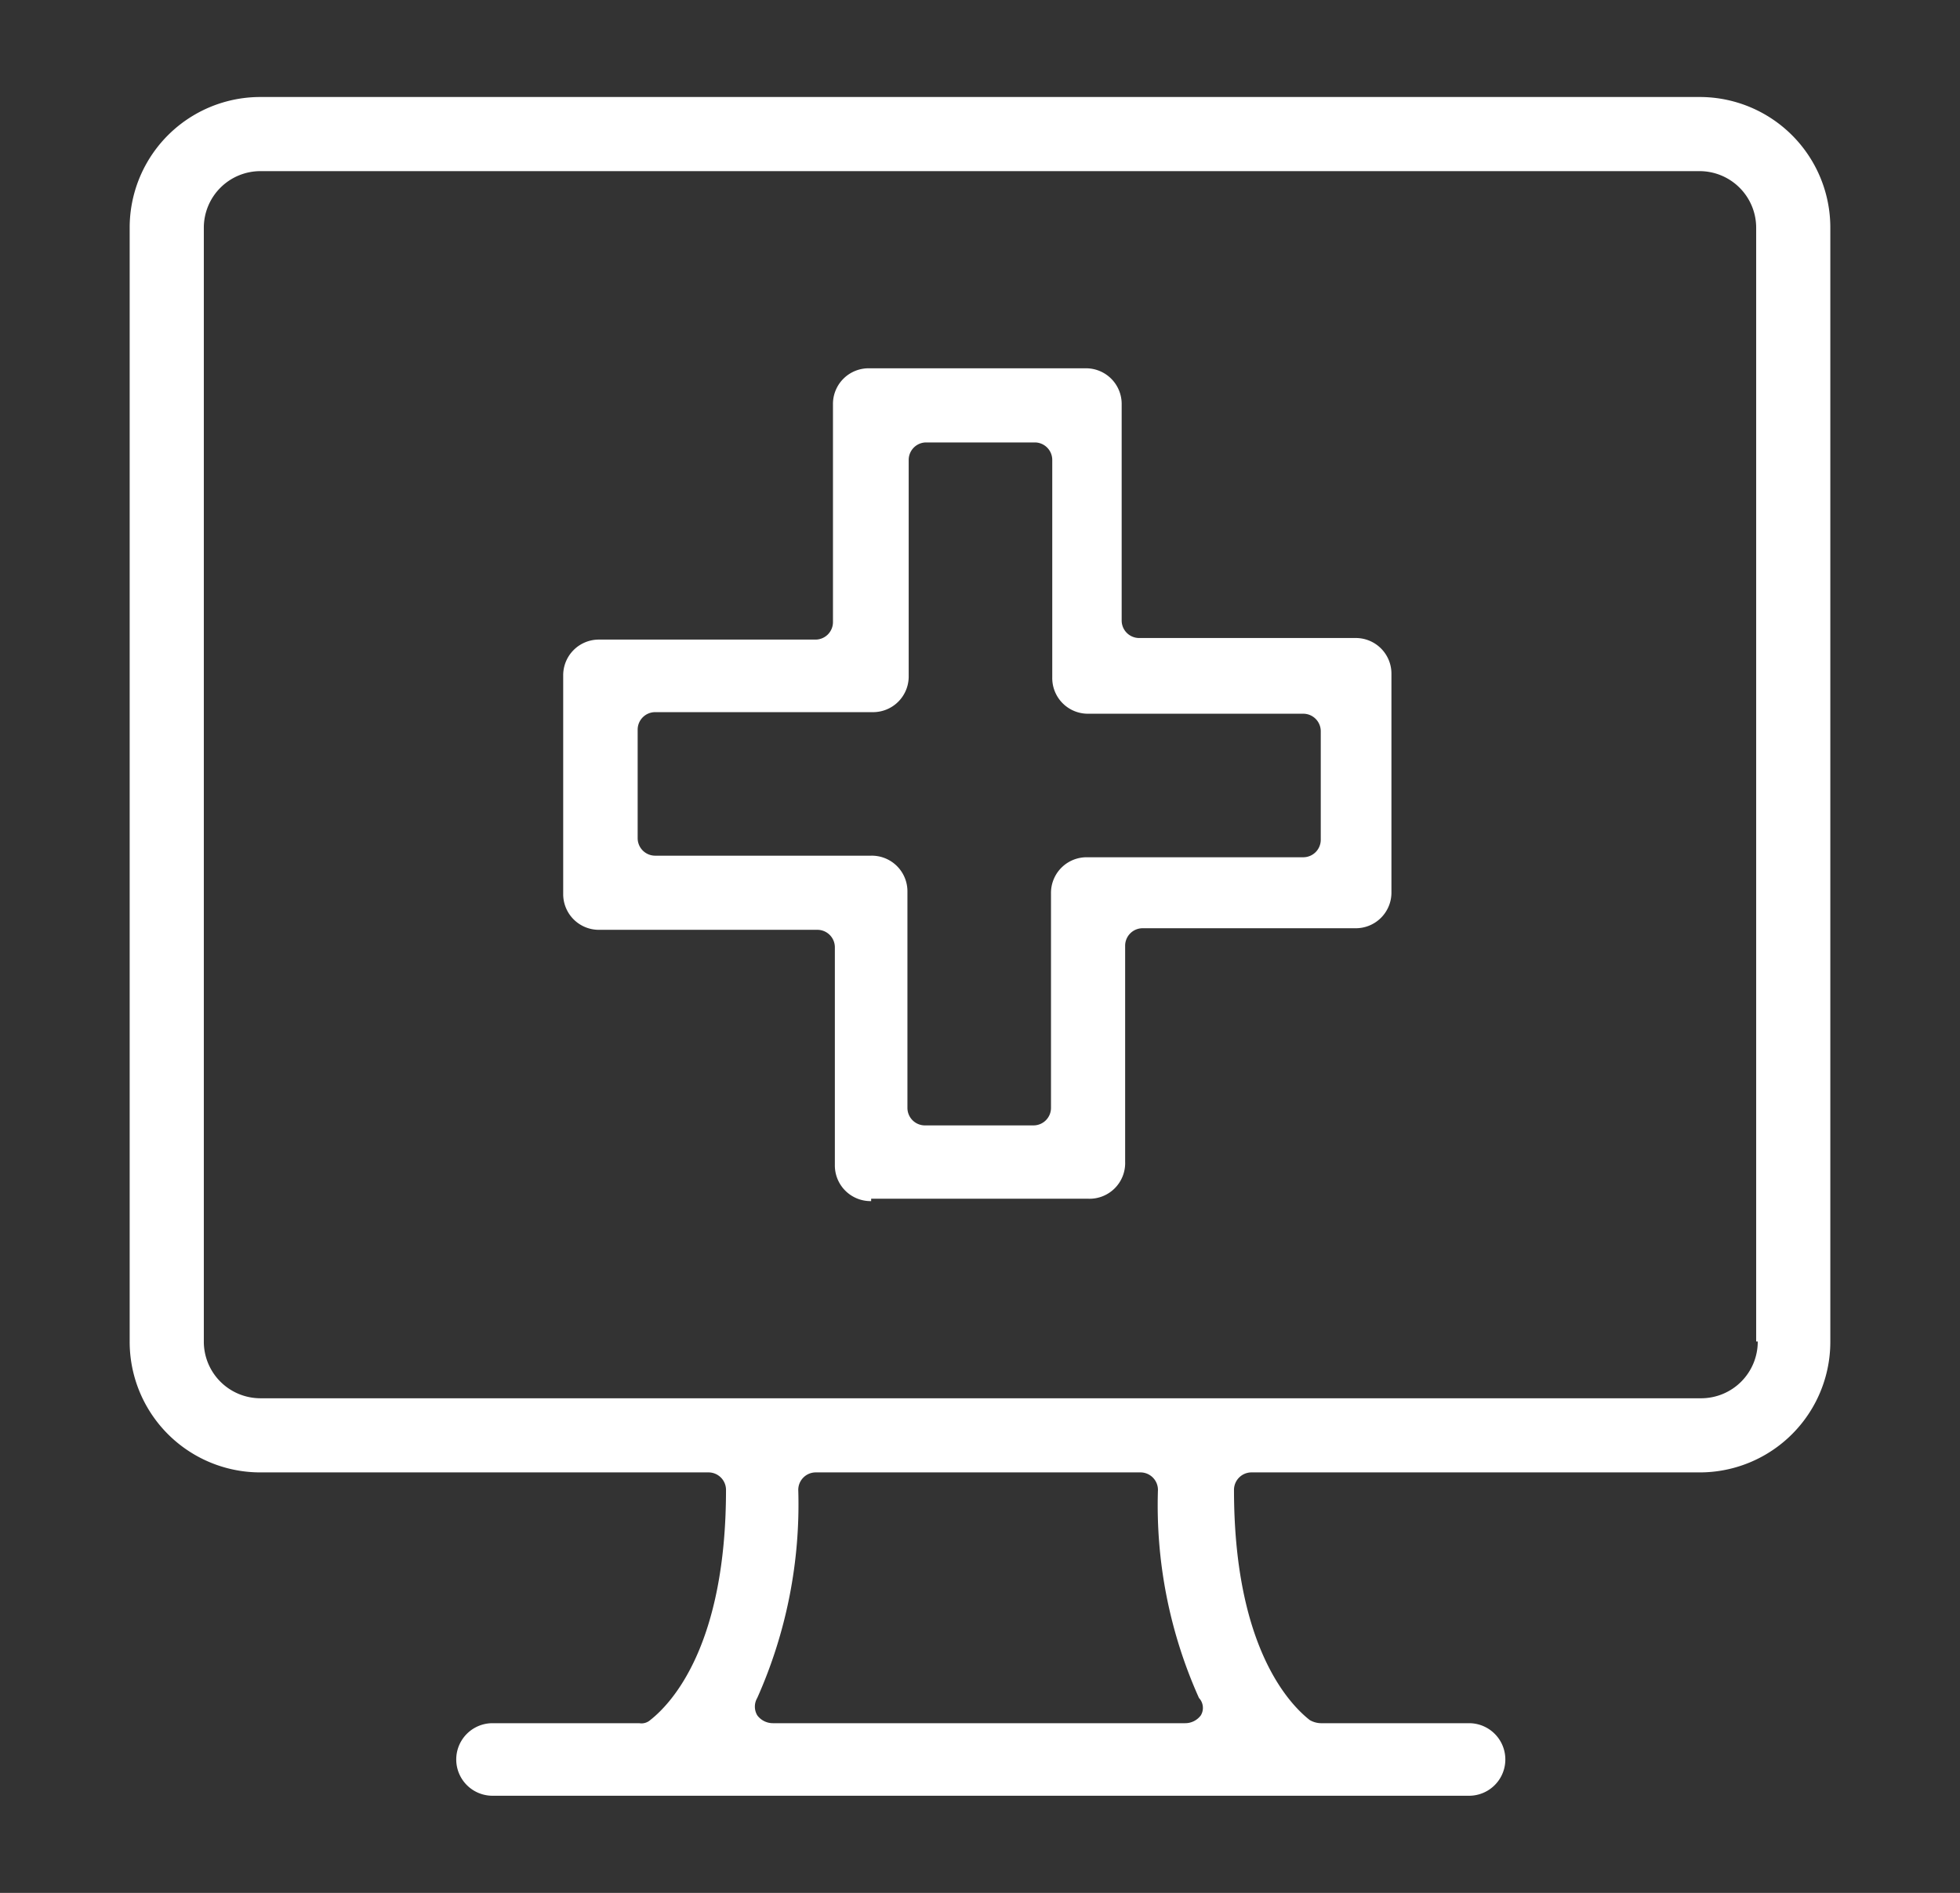 <svg xmlns="http://www.w3.org/2000/svg" id="&#x5716;&#x5C64;_1" data-name="&#x5716;&#x5C64; 1" viewBox="0 0 124.24 120.01"><rect x="0" y="0" width="124.24" height="120.01" fill="#333333" stroke="none"/><defs><style>.cls-1{fill:#fff;}</style></defs><title>recent project</title><path class="cls-1" d="M55.22,76.15a2.26,2.26,0,0,1-2.3-2.3V60.05a1.11,1.11,0,0,0-1.1-1.1H38a2.26,2.26,0,0,1-2.3-2.3V42.85a2.26,2.26,0,0,1,2.3-2.3h13.7a1.11,1.11,0,0,0,1.1-1.1V25.65a2.26,2.26,0,0,1,2.3-2.3h13.7a2.26,2.26,0,0,1,2.3,2.3v13.7a1.11,1.11,0,0,0,1.1,1.1h13.7a2.26,2.26,0,0,1,2.3,2.3v13.8a2.26,2.26,0,0,1-2.3,2.3H72.42a1.11,1.11,0,0,0-1.1,1.1v13.7A2.26,2.26,0,0,1,69,76H55.22Zm-13.7-31a1.11,1.11,0,0,0-1.1,1.1v6.9a1.11,1.11,0,0,0,1.1,1.1h13.7a2.26,2.26,0,0,1,2.3,2.3v13.7a1.11,1.11,0,0,0,1.1,1.1h6.9a1.11,1.11,0,0,0,1.1-1.1V56.65a2.26,2.26,0,0,1,2.3-2.3h13.7a1.11,1.11,0,0,0,1.1-1.1v-6.9a1.11,1.11,0,0,0-1.1-1.1H69a2.26,2.26,0,0,1-2.3-2.3V29.15a1.11,1.11,0,0,0-1.1-1.1h-6.9a1.11,1.11,0,0,0-1.1,1.1v13.7a2.26,2.26,0,0,1-2.3,2.3Z"></path><path class="cls-1" d="M107.72,6.15H16.52a8.28,8.28,0,0,0-8.3,8.3v70.6a8.28,8.28,0,0,0,8.3,8.3h28.4a1.11,1.11,0,0,1,1.1,1.1c0,9.8-3.4,13.5-4.8,14.6a.84.84,0,0,1-.7.2h-9.3a2.3,2.3,0,1,0,0,4.6h61.9a2.3,2.3,0,1,0,0-4.6h-9.4a1.45,1.45,0,0,1-.7-.2c-1.4-1.1-4.8-4.8-4.8-14.6a1.11,1.11,0,0,1,1.1-1.1h28.4a8.28,8.28,0,0,0,8.3-8.3V14.45A8.28,8.28,0,0,0,107.72,6.15Zm-31.6,102.6a1.23,1.23,0,0,1-1,.5H49a1.23,1.23,0,0,1-1-.5,1.08,1.08,0,0,1,0-1.1,30.12,30.12,0,0,0,2.6-13.2,1.11,1.11,0,0,1,1.1-1.1h20.6a1.11,1.11,0,0,1,1.1,1.1,29.82,29.82,0,0,0,2.6,13.2A.92.92,0,0,1,76.12,108.75Zm35.3-23.7a3.59,3.59,0,0,1-3.6,3.6H16.52a3.59,3.59,0,0,1-3.6-3.6V14.45a3.59,3.59,0,0,1,3.6-3.6h91.2a3.59,3.59,0,0,1,3.6,3.6v70.6Z"></path></svg>